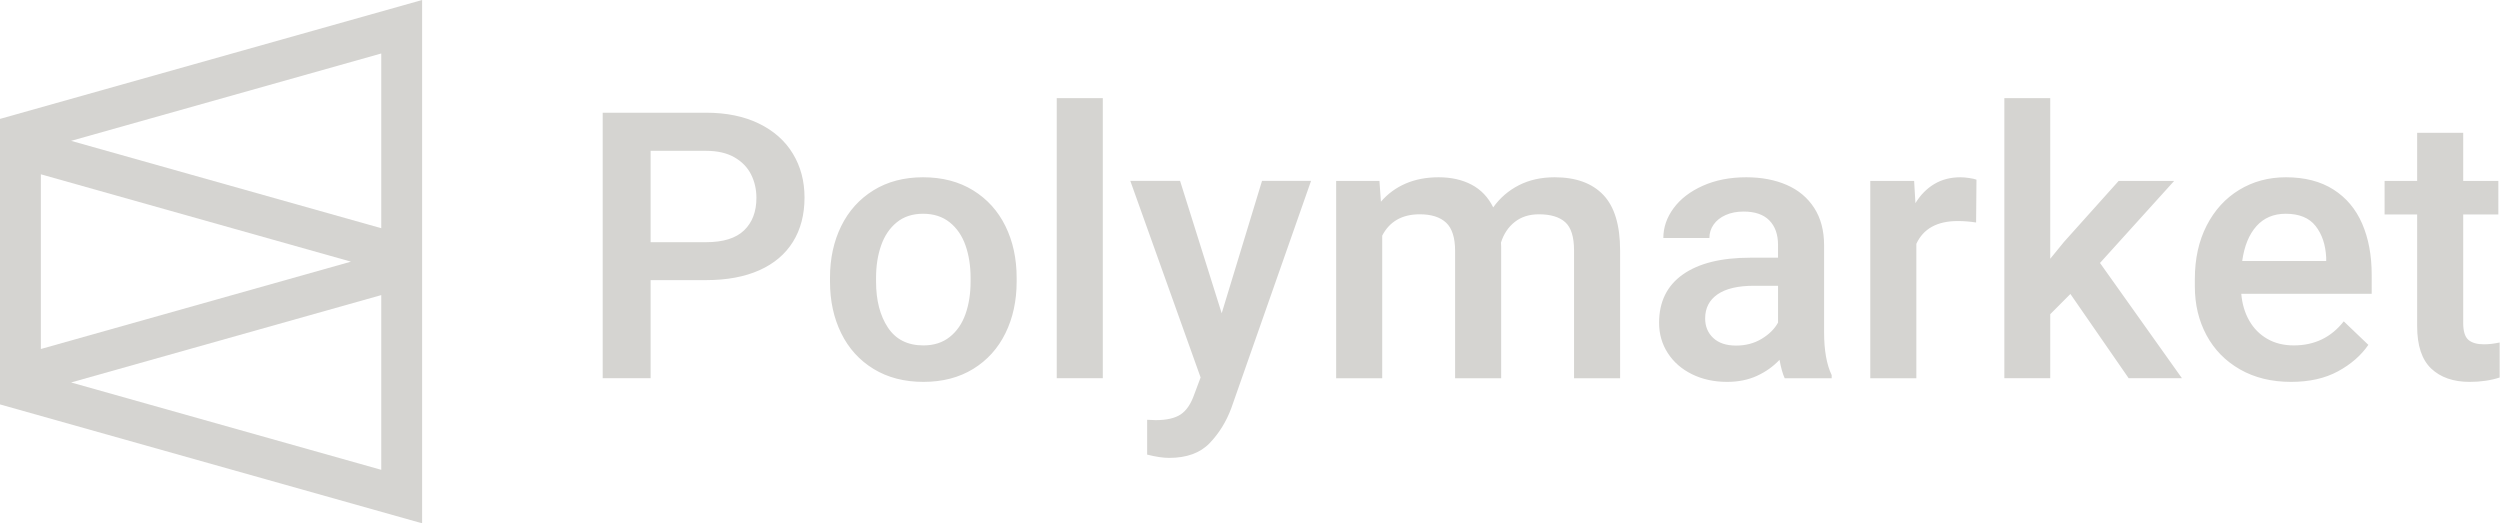 <svg width="4892" height="1024" viewBox="0 0 4892 1024" fill="none" xmlns="http://www.w3.org/2000/svg">
<path fill-rule="evenodd" clip-rule="evenodd" d="M2157.96 740.091V191.994H2067.82V740.091H2157.96ZM1273.11 548.134V740.111H1179.35V220.56H1381.7C1421.52 220.56 1455.97 227.638 1485.05 241.792C1514.13 255.946 1536.27 275.572 1551.47 300.67C1566.67 325.767 1574.28 354.373 1574.28 386.488C1574.28 420.03 1566.73 448.934 1551.65 473.199C1536.57 497.463 1514.61 516.019 1485.77 528.865C1456.93 541.711 1422.24 548.134 1381.7 548.134H1273.11ZM1273.11 473.912H1381.7C1415.24 473.912 1440.04 466.181 1456.09 450.718C1472.14 435.255 1480.16 414.083 1480.16 387.201C1480.16 370.549 1476.66 355.265 1469.66 341.348C1462.66 327.432 1451.8 316.251 1437.08 307.806C1422.36 299.361 1403.9 295.138 1381.7 295.138H1273.11V473.912ZM1806.93 747.264C1844.33 747.264 1876.79 738.819 1904.3 721.929C1931.81 705.039 1952.87 681.726 1967.47 651.989C1982.07 622.253 1989.37 588.592 1989.37 551.005V543.512C1989.37 505.925 1982.07 472.264 1967.47 442.528C1952.87 412.792 1931.75 389.419 1904.12 372.41C1876.49 355.401 1843.85 346.896 1806.21 346.896C1769.04 346.896 1736.71 355.401 1709.19 372.41C1681.68 389.419 1660.63 412.792 1646.03 442.528C1631.43 472.264 1624.13 505.925 1624.13 543.512V551.005C1624.13 588.592 1631.43 622.253 1646.03 651.989C1660.63 681.726 1681.74 705.039 1709.38 721.929C1737.01 738.819 1769.53 747.264 1806.93 747.264ZM1737.43 640.937C1752.88 664.25 1776.04 675.906 1806.93 675.906C1827.44 675.906 1844.64 670.375 1858.51 659.314C1872.39 648.252 1882.65 633.324 1889.28 614.531C1895.92 595.738 1899.24 574.565 1899.24 551.014V543.521C1899.24 520.208 1895.92 499.095 1889.28 480.183C1882.65 461.271 1872.33 446.224 1858.33 435.043C1844.34 423.863 1826.96 418.272 1806.21 418.272C1785.7 418.272 1768.56 423.863 1754.81 435.043C1741.05 446.224 1730.85 461.271 1724.22 480.183C1717.58 499.095 1714.26 520.208 1714.26 543.521V551.014C1714.26 587.649 1721.99 617.623 1737.43 640.937ZM2366.9 867.266C2348.44 886.416 2322.08 895.991 2287.81 895.991C2275.98 895.991 2261.62 893.85 2244.73 889.568V821.412L2261.38 822.126C2282.86 822.126 2299.21 818.379 2310.43 810.886C2321.65 803.392 2330.52 790.249 2337.04 771.456L2349.35 738.627L2211.79 353.96H2309.17L2390.61 613.021L2469.52 353.96H2565.45L2409.43 798.575C2399.54 825.219 2385.36 848.116 2366.9 867.266ZM2704.71 740.128V461.083C2719.19 433.25 2743.69 419.334 2778.2 419.334C2800.88 419.334 2818.08 424.805 2829.78 435.748C2841.48 446.691 2847.34 465.127 2847.34 491.057V740.128H2937.47V482.85L2937.11 474.643C2942.42 457.753 2951.41 444.312 2964.08 434.321C2976.74 424.329 2992.49 419.334 3011.31 419.334C3034.24 419.334 3051.43 424.508 3062.9 434.856C3074.36 445.204 3080.09 463.581 3080.09 489.987V740.128H3170.22V490.344C3170.22 440.625 3159.24 404.287 3137.28 381.331C3115.32 358.375 3083.59 346.896 3042.08 346.896C3015.78 346.896 2992.49 352.071 2972.22 362.419C2951.95 372.767 2935.18 387.219 2921.9 405.774C2912.01 385.791 2897.89 370.983 2879.55 361.348C2861.21 351.714 2839.73 346.896 2815.12 346.896C2790.99 346.896 2769.45 351 2750.51 359.207C2731.56 367.414 2715.45 379.249 2702.18 394.712L2699.29 354.033H2614.58V740.128H2704.71ZM3437.99 735.489C3420.85 743.339 3401.42 747.264 3379.71 747.264C3354.13 747.264 3331.2 742.268 3310.93 732.277C3290.66 722.286 3274.85 708.488 3263.51 690.884C3252.17 673.281 3246.5 653.536 3246.5 631.65C3246.5 590.495 3262 558.975 3293.01 537.089C3324.02 515.203 3368 504.26 3424.95 504.26H3479.25V479.282C3479.25 458.823 3473.58 442.825 3462.24 431.288C3450.9 419.75 3434.12 413.981 3411.92 413.981C3398.65 413.981 3386.95 416.241 3376.81 420.761C3366.67 425.281 3358.83 431.466 3353.28 439.316C3347.73 447.167 3344.96 455.969 3344.96 465.722H3254.82C3254.82 445.026 3261.52 425.578 3274.91 407.38C3288.31 389.181 3307.37 374.551 3332.1 363.489C3356.84 352.427 3385.14 346.896 3416.99 346.896C3446.91 346.896 3473.34 351.892 3496.26 361.883C3519.19 371.875 3537.11 386.862 3550.02 406.845C3562.93 426.827 3569.38 451.211 3569.38 479.996V650.205C3569.38 685.413 3574.33 713.365 3584.23 734.061V740.127H3492.28C3488.42 731.801 3485.04 719.788 3482.15 704.087C3469.84 717.171 3455.12 727.638 3437.99 735.489ZM3397.09 676.234C3378.02 676.234 3363.18 671.298 3352.56 661.425C3341.95 651.553 3336.64 638.766 3336.64 623.066C3336.64 602.845 3344.72 587.144 3360.89 575.963C3377.06 564.783 3400.83 559.192 3432.2 559.192H3479.26V631.273C3472.5 643.643 3461.82 654.229 3447.22 663.031C3432.62 671.833 3415.91 676.234 3397.09 676.234ZM3749.92 477.141V740.128H3659.78V354.033H3745.57L3748.11 397.567C3758 381.39 3770.31 368.901 3785.03 360.099C3799.75 351.297 3816.76 346.896 3836.07 346.896C3841.14 346.896 3846.87 347.372 3853.26 348.324C3859.66 349.275 3864.43 350.346 3867.56 351.535L3866.84 435.391C3854.77 433.488 3842.83 432.537 3831 432.537C3790.7 432.537 3763.67 447.405 3749.92 477.141ZM4011.9 740.091V614.842L4051.35 575.233L4165.38 740.091H4269.63L4109.27 514.572L4254.43 353.996H4145.83L4038.68 473.536L4011.9 506.364V191.994H3922.12V740.091H4011.9ZM4575.04 726.568C4549.7 740.365 4519.06 747.264 4483.1 747.264C4444.97 747.264 4411.67 739.116 4383.19 722.821C4354.72 706.526 4332.88 684.223 4317.67 655.915C4302.47 627.606 4294.87 595.848 4294.87 560.64V546.01C4294.87 506.282 4302.59 471.372 4318.04 441.279C4333.48 411.186 4354.72 387.932 4381.74 371.518C4408.77 355.104 4439.18 346.896 4472.96 346.896C4509.89 346.896 4540.9 354.866 4565.99 370.804C4591.09 386.743 4609.85 409.045 4622.28 437.711C4634.71 466.376 4640.92 499.621 4640.92 537.446V574.913H4385.73C4387.42 594.658 4392.6 612.143 4401.29 627.368C4409.98 642.593 4421.74 654.487 4436.58 663.051C4451.43 671.615 4468.74 675.897 4488.53 675.897C4529.07 675.897 4561.65 660.197 4586.26 628.795L4634.41 674.827C4620.17 695.523 4600.38 712.77 4575.04 726.568ZM4551.88 510.692H4387.54C4391.64 481.432 4400.93 458.713 4415.41 442.537C4429.89 426.36 4448.95 418.272 4472.6 418.272C4499.15 418.272 4518.7 426.301 4531.24 442.358C4543.79 458.416 4550.67 478.934 4551.88 503.912V510.692ZM4891.31 738.693C4873.94 744.403 4854.39 747.257 4832.67 747.257C4800.82 747.257 4775.72 738.575 4757.38 721.209C4739.04 703.843 4729.87 676.129 4729.87 638.066V419.684H4666.16V354.026H4729.87V259.822H4820V354.026H4888.78V419.684H4820V632C4820 648.177 4823.38 659.179 4830.14 665.007C4836.9 670.836 4847.03 673.75 4860.54 673.75C4870.2 673.75 4880.45 672.56 4891.31 670.181V738.693Z" fill="#D5D4D1"/>
<path fill-rule="evenodd" clip-rule="evenodd" d="M826.002 469.068V0L0 232.644V236.424V787.576V791.356L826.002 1024V554.932V469.068ZM746.054 446.551V104.649L139.122 275.608L746.054 446.551ZM686.747 512L79.947 341.078V682.921L686.747 512ZM139.123 748.392L746.054 919.35V577.449L139.123 748.392Z" fill="#D5D4D1"/>
</svg>
